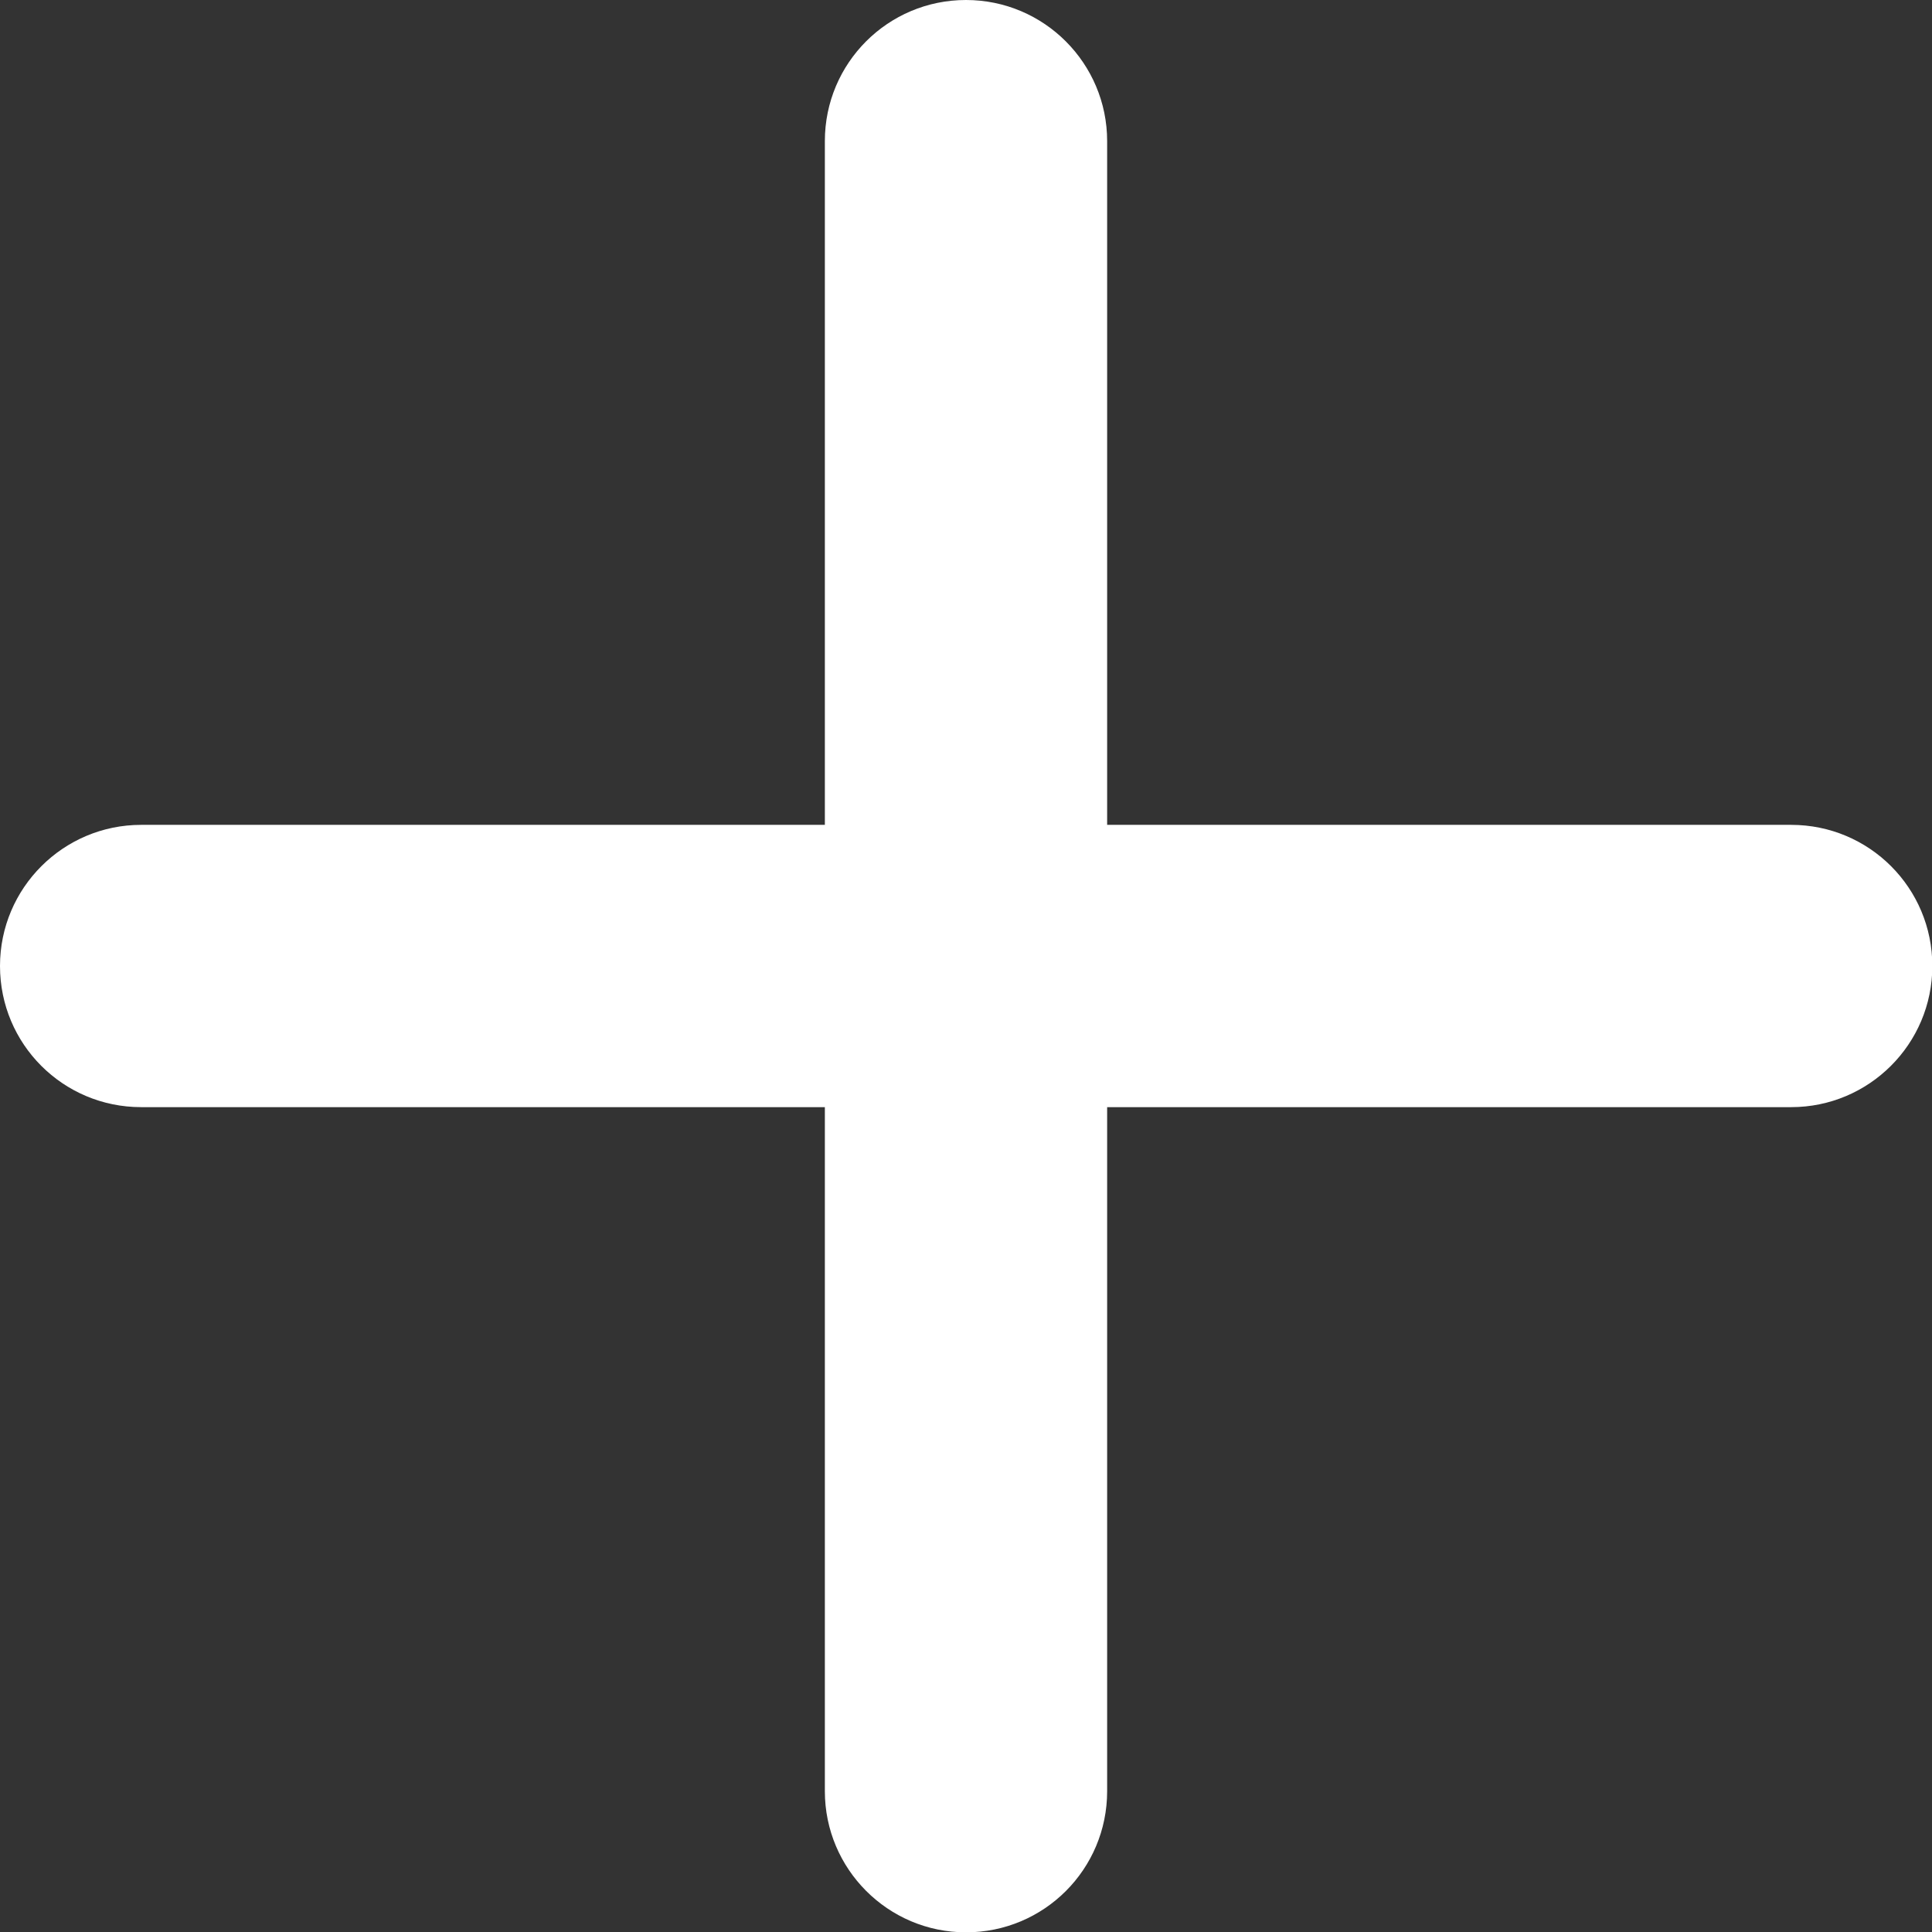 <?xml version="1.0" encoding="UTF-8"?>
<svg id="_レイヤー_2" data-name="レイヤー 2" xmlns="http://www.w3.org/2000/svg" viewBox="0 0 57.9 57.9">
  <rect x="0" y="0" width="57.9" height="57.9" fill="#333333" stroke="none"/>
  <defs>
    <style>
      .cls-1 {
        fill: #fff;
      }
    </style>
  </defs>
  <g id="_レイヤー_1-2" data-name="レイヤー 1">
    <path class="cls-1" d="M53.68,24.72h-20.5V4.23c0-2.33-1.89-4.23-4.23-4.23s-4.23,1.89-4.23,4.23V24.72H4.23c-2.33,0-4.23,1.89-4.23,4.23s1.89,4.23,4.23,4.23H24.72v20.5c0,2.33,1.89,4.23,4.23,4.23s4.23-1.89,4.23-4.23v-20.5h20.5c2.33,0,4.23-1.89,4.23-4.23s-1.89-4.23-4.23-4.23Z"/>
  </g>
</svg>
